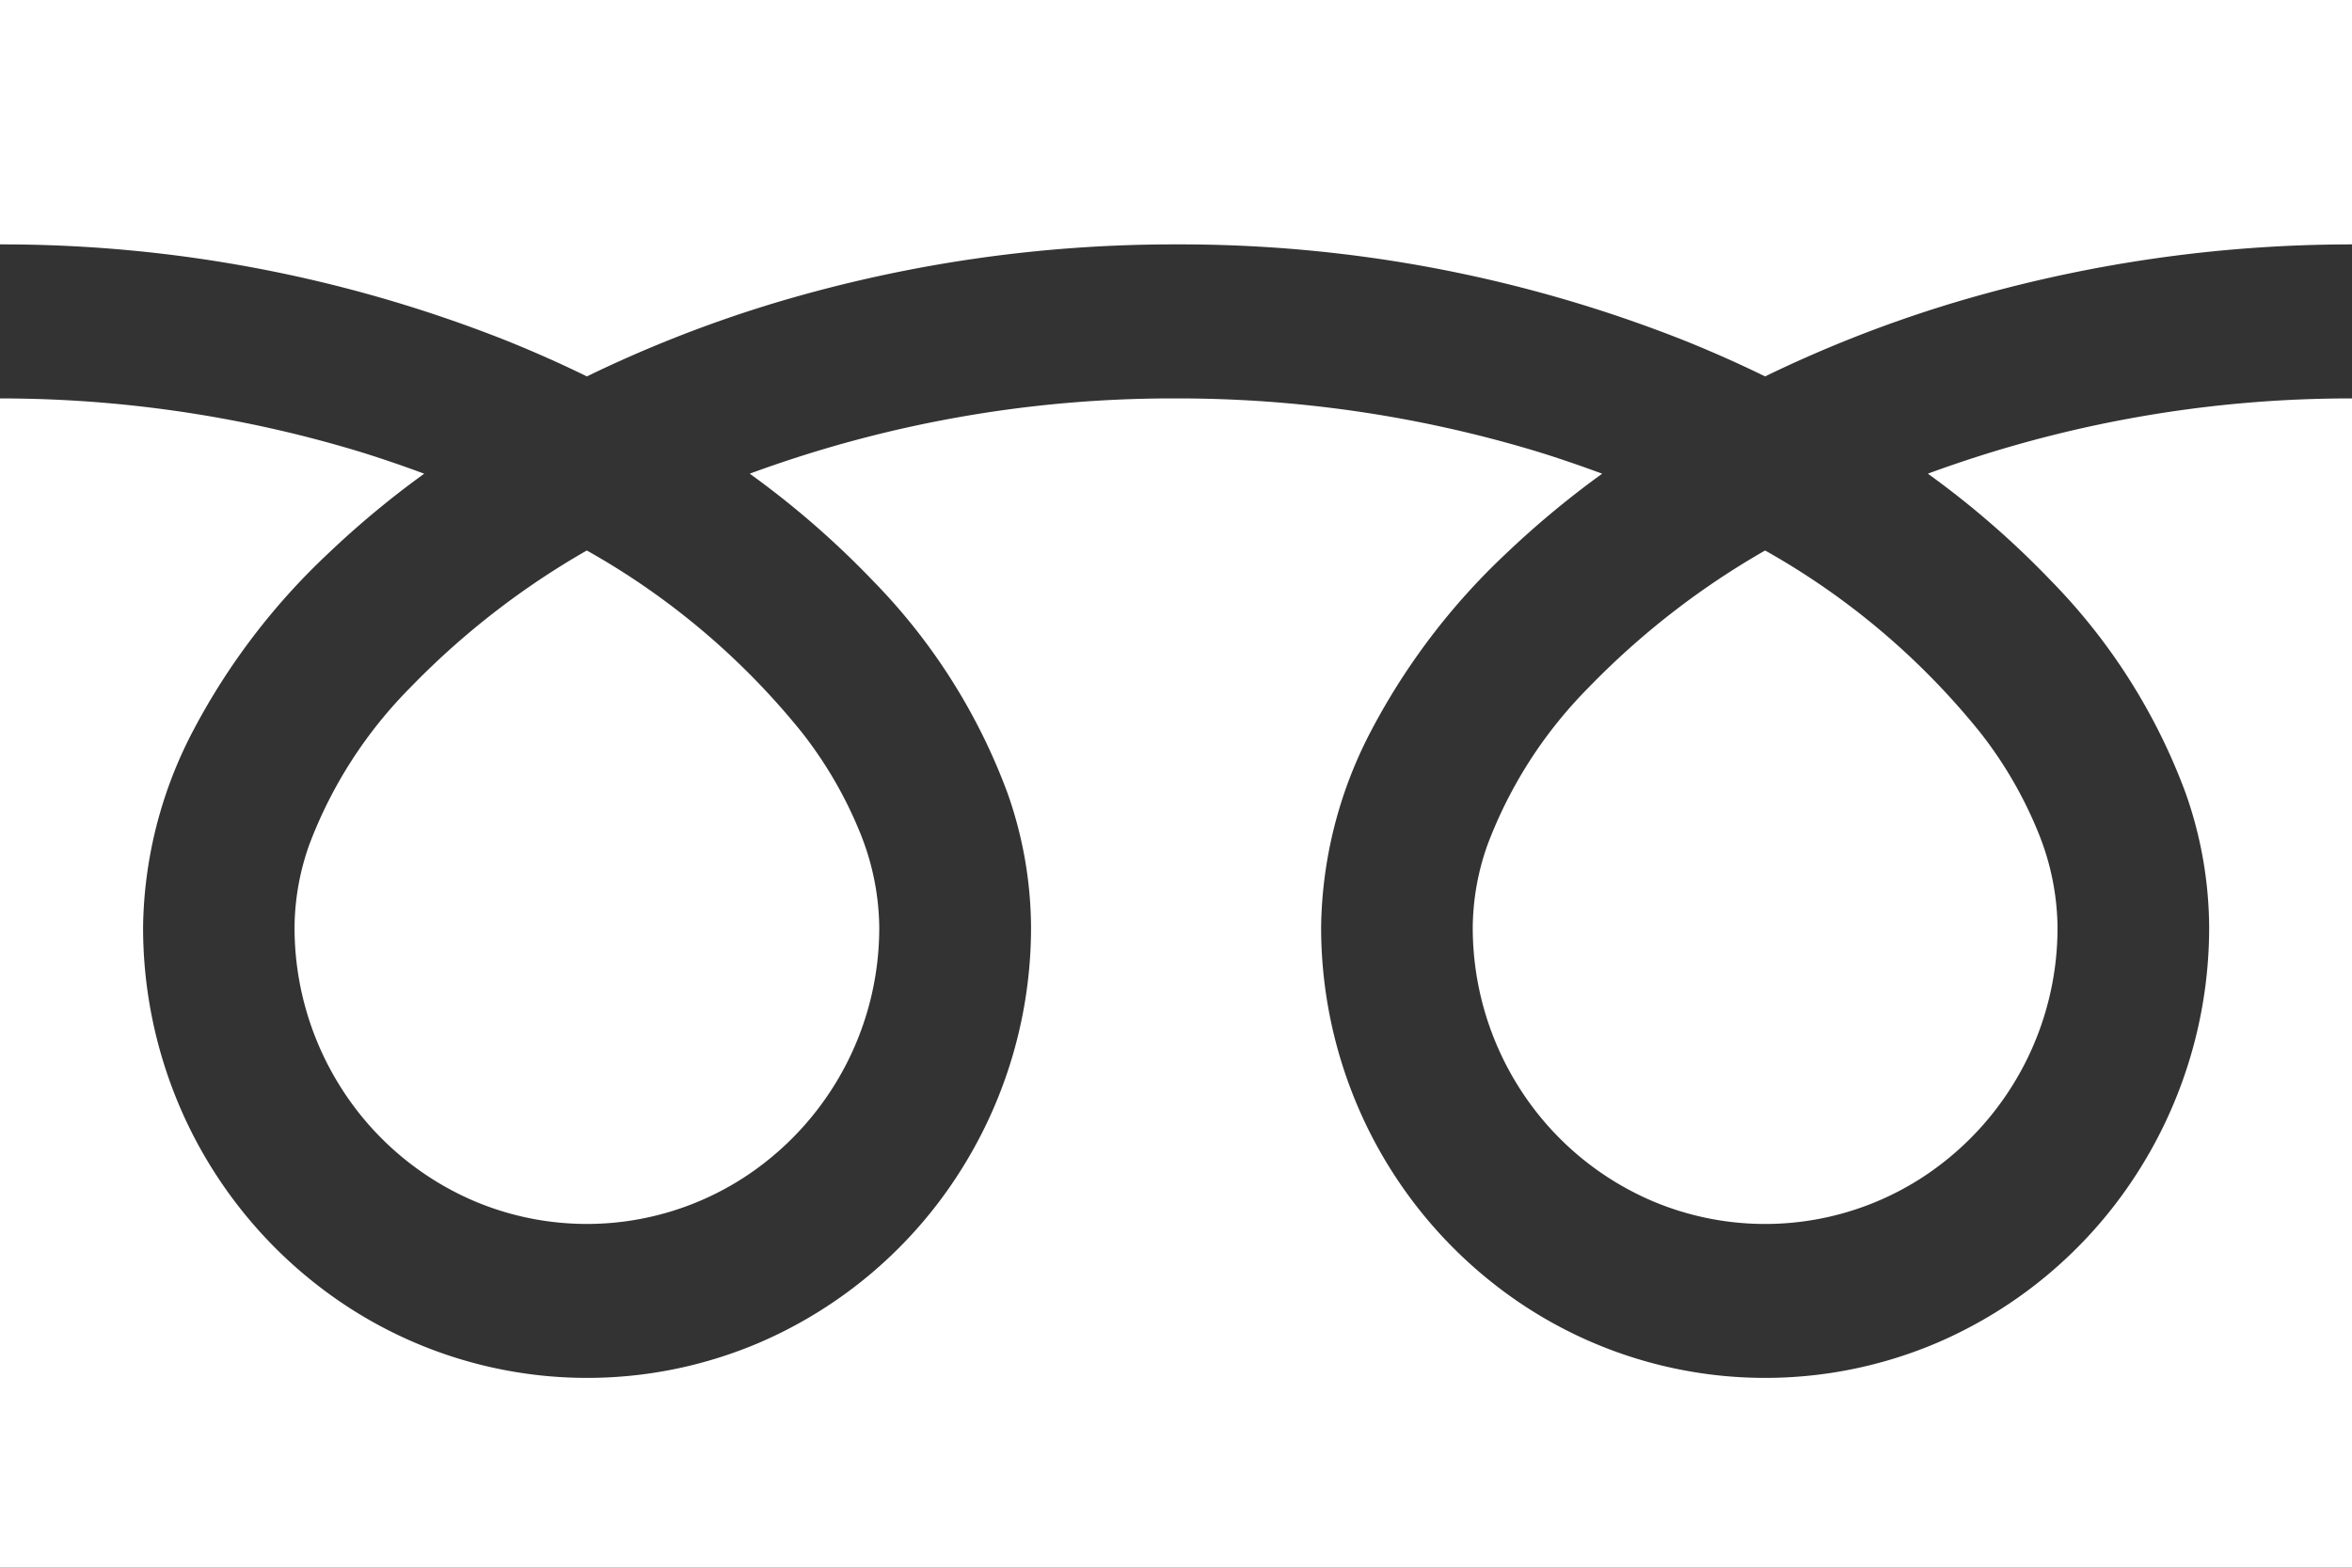<svg xmlns="http://www.w3.org/2000/svg" width="30" height="20" viewBox="0 0 30 20">
  <rect x="0" y="0" width="30" height="20" fill="#333333" stroke="none"/>
  <g id="フリーダイヤルのアイコン" transform="translate(0 -88.032)">
    <path id="パス_70" data-name="パス 70" d="M0,88.032V91.15a17.442,17.442,0,0,1,6.453,1.225q.533.214,1.033.459a16.2,16.2,0,0,1,2.442-.951A17.694,17.694,0,0,1,15,91.15a17.449,17.449,0,0,1,6.481,1.225q.533.214,1.033.459a16.208,16.208,0,0,1,2.443-.951A17.7,17.7,0,0,1,30,91.15V88.032Z" fill="#fff"/>
    <path id="パス_71" data-name="パス 71" d="M320.59,210.77a3.81,3.81,0,0,0,.636,2.118,3.758,3.758,0,0,0,1.642,1.374,3.683,3.683,0,0,0,3.536-.349,3.8,3.8,0,0,0,1.645-3.142,3.277,3.277,0,0,0-.24-1.191,5.271,5.271,0,0,0-.742-1.285,9.468,9.468,0,0,0-2.748-2.327,10.157,10.157,0,0,0-2.256,1.753,5.7,5.7,0,0,0-1.284,2A3.209,3.209,0,0,0,320.59,210.77Z" transform="translate(-301.805 -110.913)" fill="#fff"/>
    <path id="パス_72" data-name="パス 72" d="M26.164,175.738a7.659,7.659,0,0,1,1.714,2.706,5.2,5.2,0,0,1,.3,1.707,5.8,5.8,0,0,1-.968,3.217,5.7,5.7,0,0,1-2.491,2.084,5.592,5.592,0,0,1-5.372-.531,5.751,5.751,0,0,1-2.05-2.53,5.815,5.815,0,0,1-.446-2.24,5.526,5.526,0,0,1,.649-2.523,8.564,8.564,0,0,1,1.71-2.24,11.81,11.81,0,0,1,1.226-1.019c-.3-.11-.6-.214-.912-.307A15.806,15.806,0,0,0,15,173.409a15.6,15.6,0,0,0-5.437.96,11.4,11.4,0,0,1,1.574,1.369,7.664,7.664,0,0,1,1.714,2.706,5.2,5.2,0,0,1,.3,1.707,5.8,5.8,0,0,1-.968,3.217,5.7,5.7,0,0,1-2.49,2.084,5.592,5.592,0,0,1-5.372-.531,5.751,5.751,0,0,1-2.051-2.53,5.815,5.815,0,0,1-.445-2.24,5.529,5.529,0,0,1,.649-2.523,8.566,8.566,0,0,1,1.711-2.24,11.777,11.777,0,0,1,1.226-1.019c-.3-.11-.6-.214-.912-.307a15.812,15.812,0,0,0-4.5-.653v14.917H30V173.409a15.6,15.6,0,0,0-5.41.96A11.391,11.391,0,0,1,26.164,175.738Z" transform="translate(0 -80.294)" fill="#fff"/>
    <path id="パス_73" data-name="パス 73" d="M64.118,210.77a3.81,3.81,0,0,0,.636,2.118,3.757,3.757,0,0,0,1.642,1.374,3.683,3.683,0,0,0,3.535-.349,3.8,3.8,0,0,0,1.645-3.142,3.288,3.288,0,0,0-.24-1.191,5.288,5.288,0,0,0-.742-1.285,9.476,9.476,0,0,0-2.748-2.327,10.15,10.15,0,0,0-2.256,1.753,5.7,5.7,0,0,0-1.284,2A3.205,3.205,0,0,0,64.118,210.77Z" transform="translate(-60.361 -110.913)" fill="#fff"/>
  </g>
</svg>
